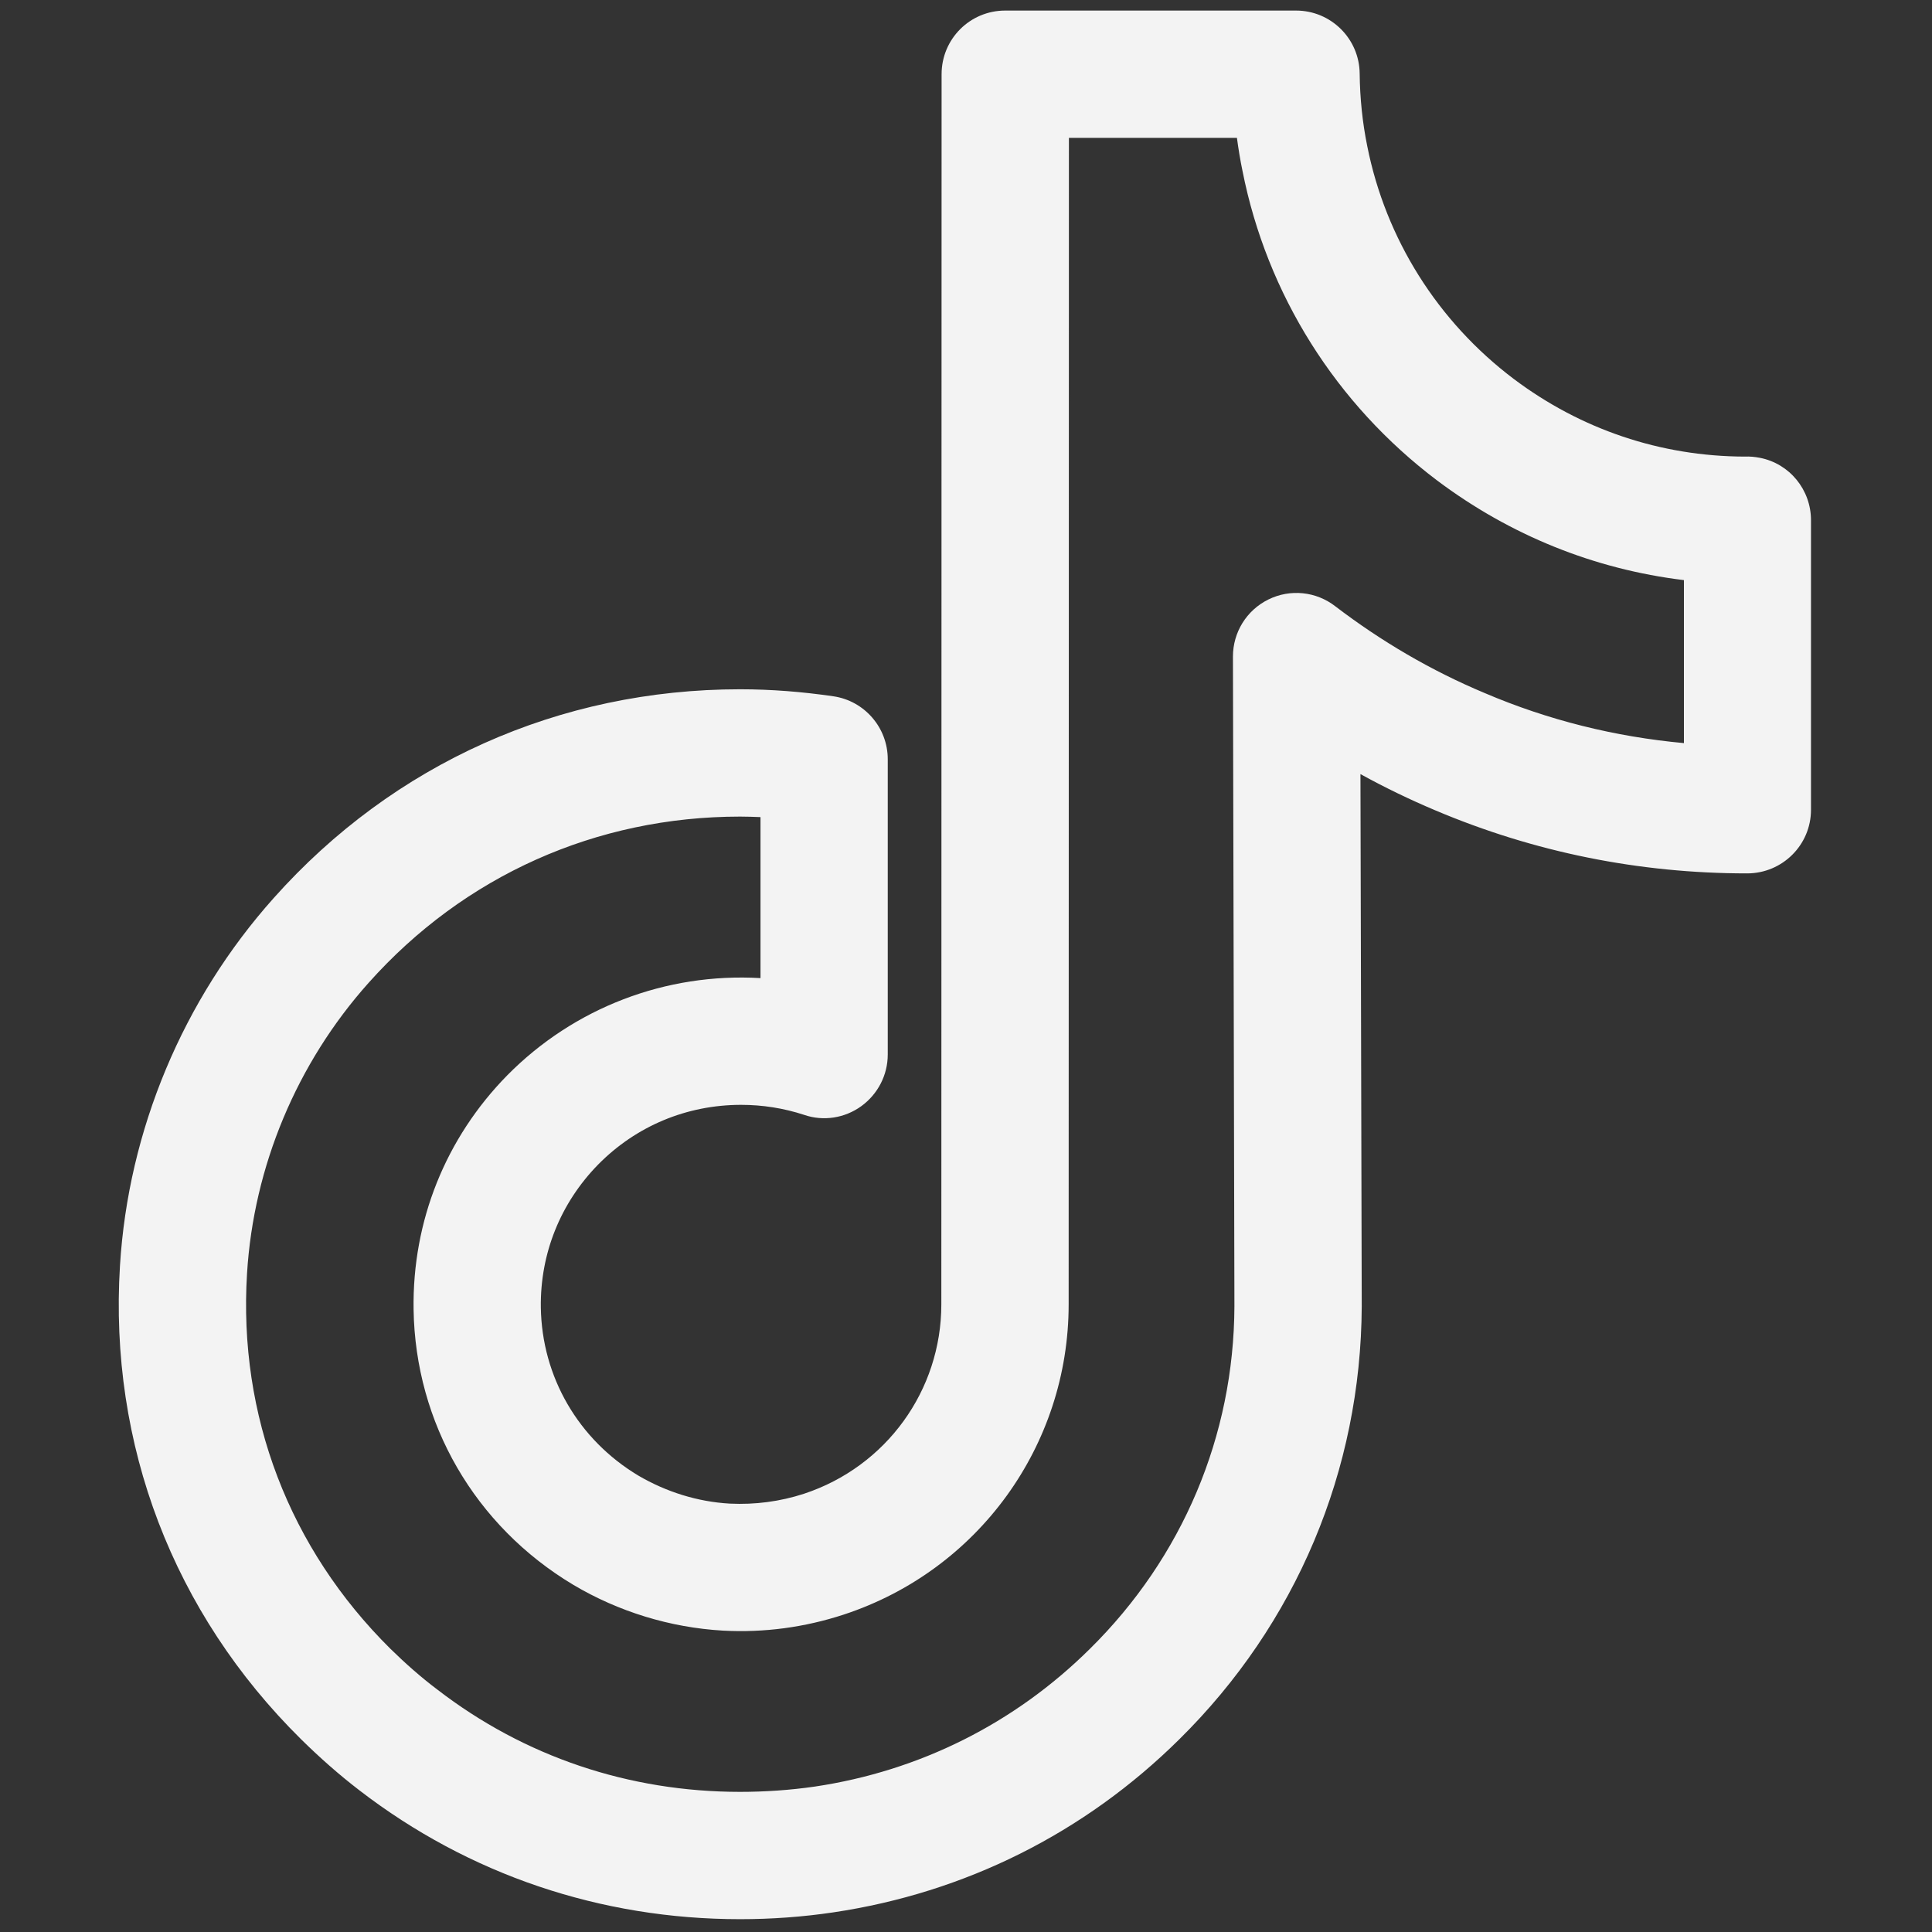 <?xml version="1.0" encoding="UTF-8"?>
<svg xmlns="http://www.w3.org/2000/svg" xmlns:xlink="http://www.w3.org/1999/xlink" width="30px" height="30px" viewBox="0 0 30 30" version="1.1">
<rect x="0" y="0" width="30" height="30" fill="#333333" stroke="none"/>
<g id="surface1">
<path style=" stroke:none;fill-rule:nonzero;fill:rgb(95.294%,95.294%,95.294%);fill-opacity:1;" d="M 11.492 29.801 C 9.328 29.801 7.281 29.109 5.582 27.801 C 5.266 27.559 4.961 27.289 4.676 27.008 C 2.691 25.047 1.691 22.434 1.863 19.652 C 1.992 17.551 2.84 15.523 4.25 13.945 C 6.113 11.855 8.688 10.703 11.492 10.703 C 11.977 10.703 12.461 10.742 12.941 10.812 C 13.426 10.883 13.785 11.301 13.785 11.789 L 13.785 16.375 C 13.785 16.691 13.633 16.988 13.375 17.176 C 13.117 17.363 12.785 17.414 12.488 17.312 C 12.168 17.207 11.84 17.156 11.508 17.156 C 10.664 17.156 9.879 17.484 9.289 18.082 C 8.703 18.68 8.387 19.465 8.398 20.301 C 8.414 21.379 8.98 22.355 9.914 22.914 C 10.348 23.168 10.836 23.32 11.332 23.348 C 11.723 23.367 12.113 23.316 12.484 23.195 C 13.762 22.773 14.617 21.59 14.617 20.254 L 14.621 1.152 C 14.621 0.605 15.062 0.164 15.609 0.164 L 20.125 0.164 C 20.668 0.164 21.109 0.602 21.113 1.145 C 21.117 1.523 21.156 1.902 21.23 2.266 C 21.516 3.707 22.324 4.992 23.504 5.883 C 24.547 6.668 25.785 7.086 27.09 7.09 C 27.172 7.086 27.25 7.094 27.328 7.109 C 27.789 7.199 28.121 7.605 28.121 8.078 L 28.121 12.574 C 28.121 13.121 27.676 13.562 27.129 13.562 C 25.453 13.562 23.824 13.234 22.285 12.582 C 21.887 12.414 21.5 12.227 21.125 12.02 L 21.145 20.285 C 21.133 22.828 20.129 25.215 18.312 27.008 C 16.84 28.465 14.984 29.391 12.941 29.695 C 12.465 29.766 11.977 29.801 11.492 29.801 Z M 11.492 12.68 C 9.258 12.68 7.207 13.598 5.723 15.262 C 4.609 16.508 3.938 18.113 3.836 19.773 C 3.699 21.98 4.492 24.047 6.062 25.602 C 6.293 25.828 6.535 26.043 6.789 26.234 C 8.141 27.277 9.766 27.824 11.492 27.824 C 11.879 27.824 12.27 27.797 12.652 27.742 C 14.277 27.5 15.754 26.762 16.922 25.605 C 18.363 24.184 19.16 22.293 19.168 20.285 L 19.145 10.195 C 19.145 9.82 19.355 9.477 19.695 9.309 C 20.035 9.141 20.438 9.184 20.734 9.414 C 21.445 9.957 22.223 10.414 23.055 10.762 C 24.043 11.184 25.082 11.441 26.148 11.539 L 26.148 9.008 C 24.758 8.84 23.449 8.312 22.316 7.461 C 20.746 6.277 19.672 4.57 19.293 2.652 C 19.258 2.484 19.23 2.312 19.207 2.141 L 16.598 2.141 L 16.594 20.254 C 16.594 22.445 15.191 24.383 13.105 25.07 C 12.496 25.27 11.863 25.355 11.223 25.32 C 10.41 25.273 9.605 25.027 8.902 24.609 C 7.375 23.695 6.449 22.098 6.422 20.332 C 6.402 18.961 6.918 17.672 7.879 16.695 C 8.914 15.648 10.34 15.102 11.809 15.188 L 11.809 12.688 C 11.703 12.684 11.598 12.68 11.492 12.68 Z M 11.492 12.68 "/>
</g>
</svg>
